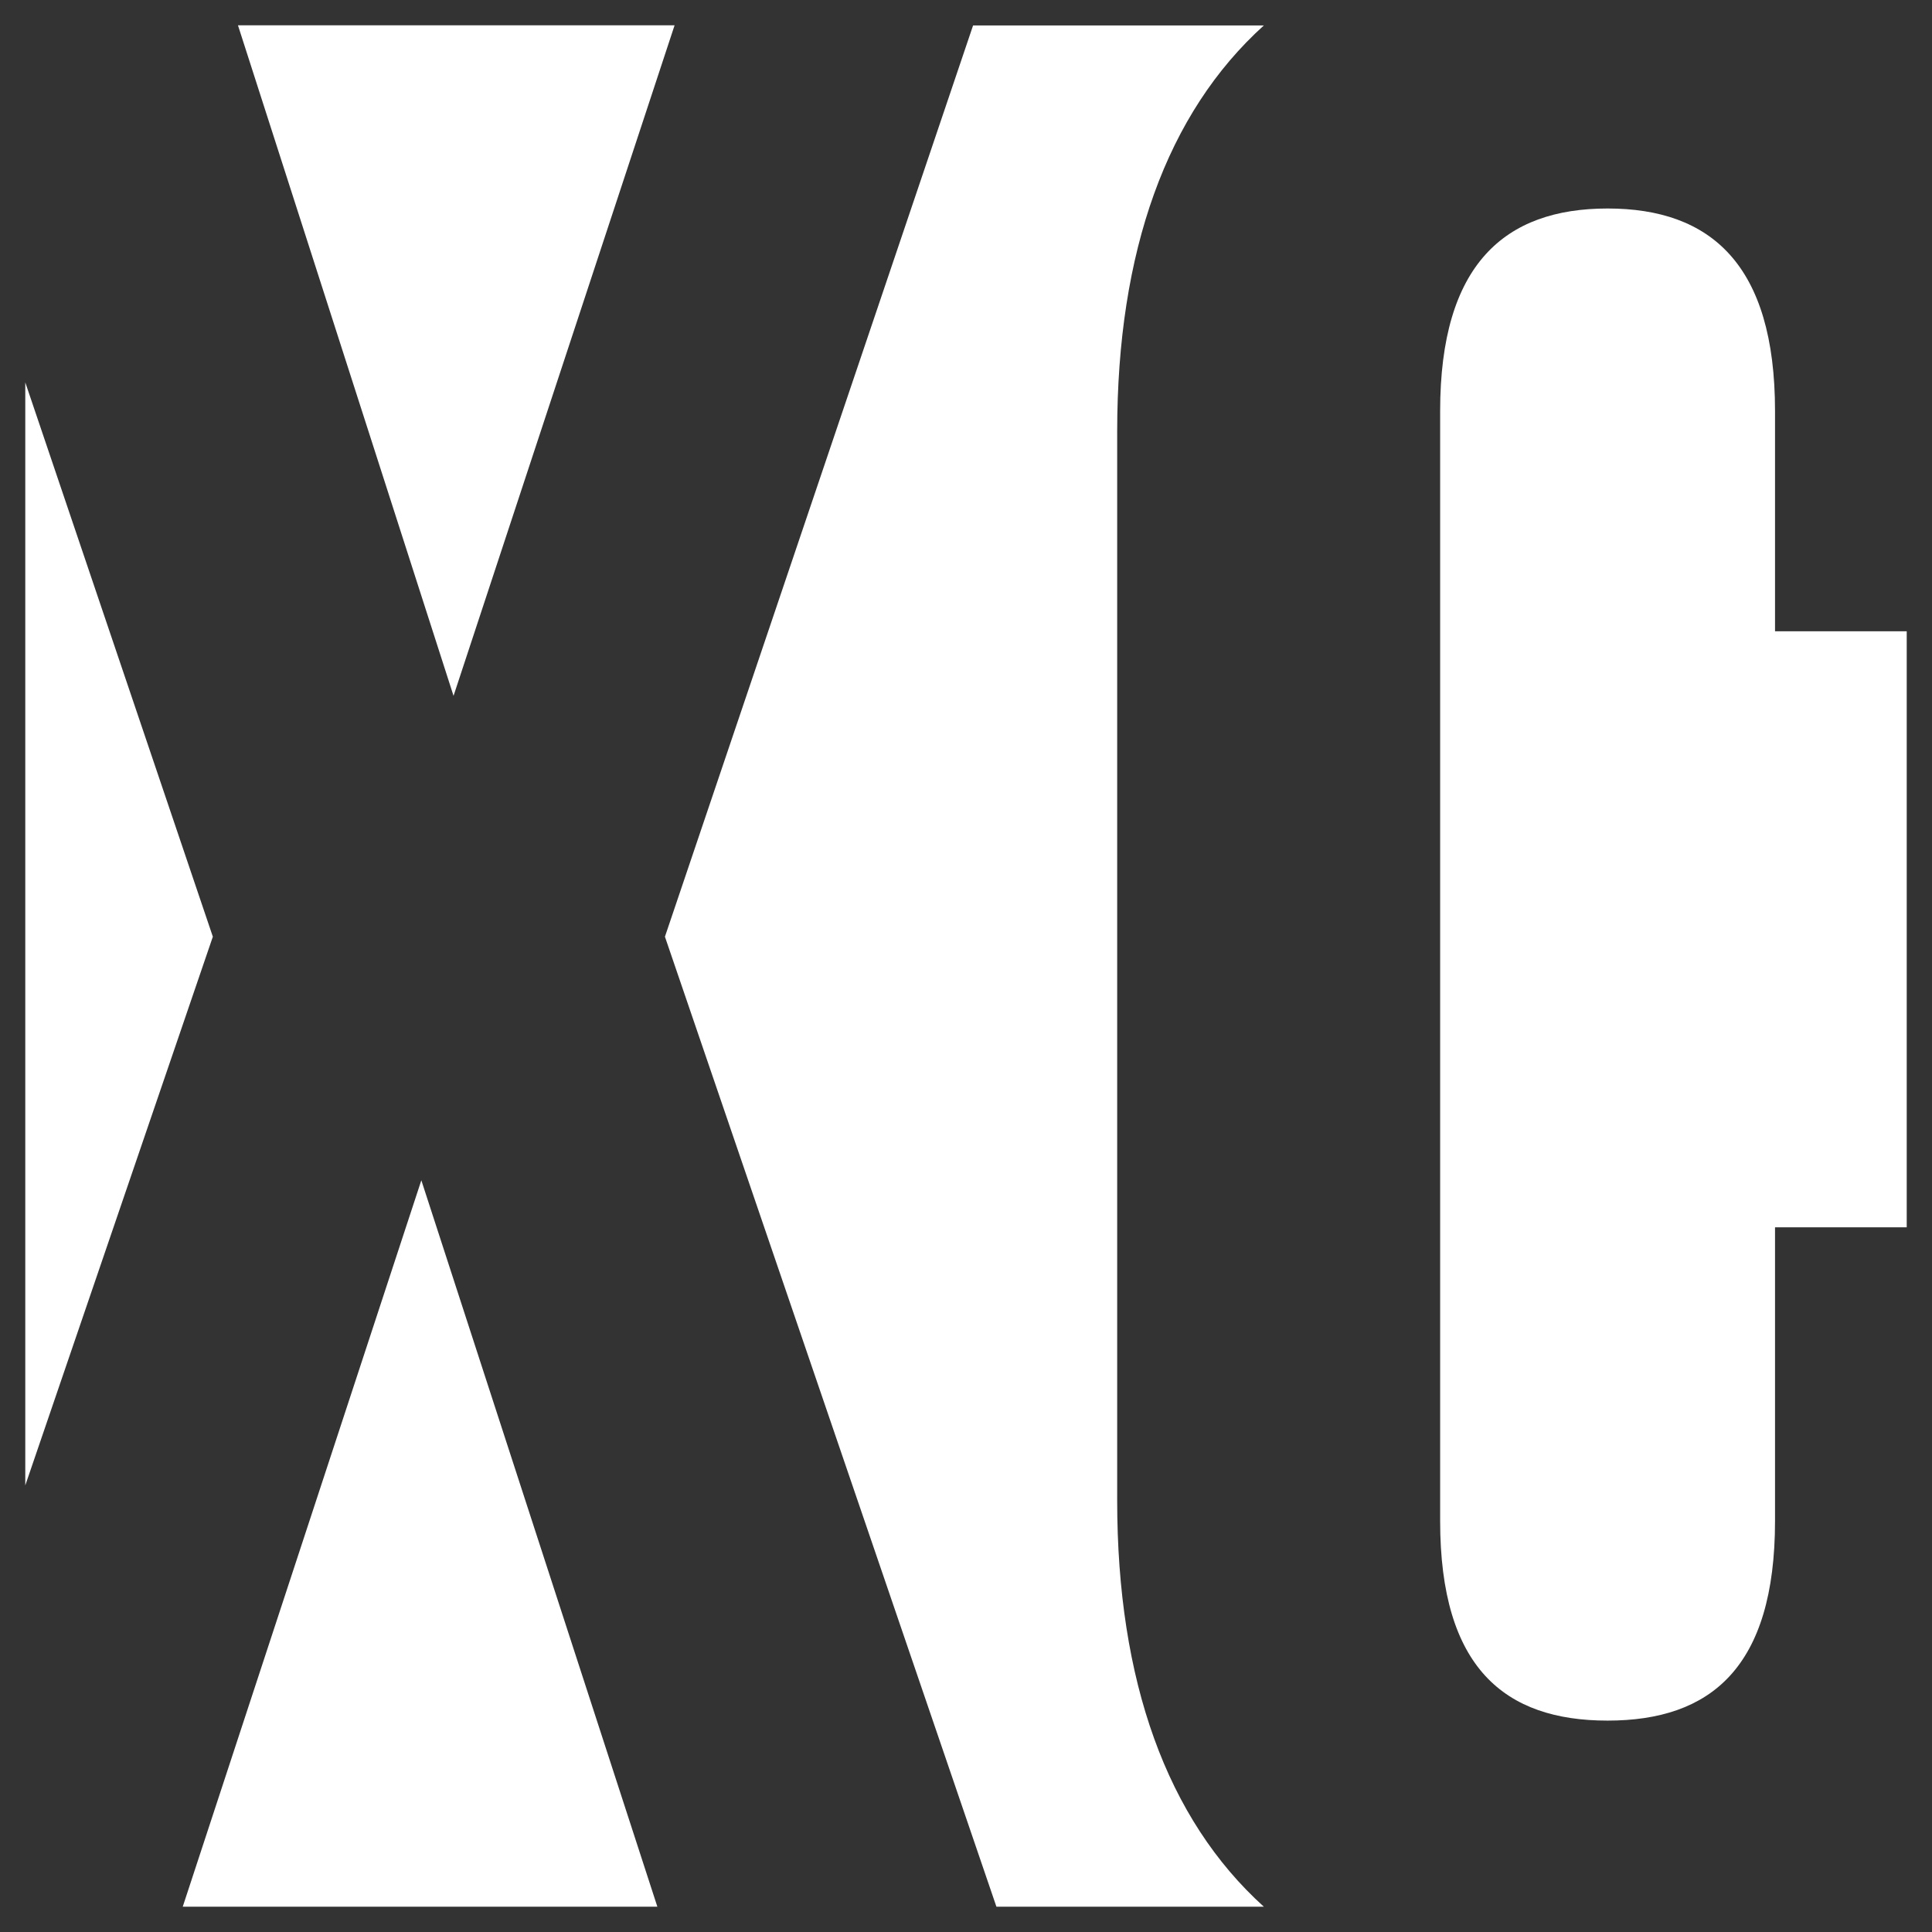 <?xml version="1.0" encoding="UTF-8"?>
<svg xmlns="http://www.w3.org/2000/svg" id="Layer_1" data-name="Layer 1" viewBox="0 0 120 120">
  <rect x="0" y="0" width="120" height="120" fill="#333333" stroke="none"/>
  <polygon points="13.22 58.18 1.57 23.75 1.57 92.26 13.22 58.18" style="fill: #fff; stroke-width: 0px;"></polygon>
  <polygon points="26.17 73.31 11.35 118.43 40.83 118.43 26.17 73.31" style="fill: #fff; stroke-width: 0px;"></polygon>
  <path d="M69.39,93.19V26.81c0-11.21,3.08-19.78,9.11-25.23h-18.06l-19.14,56.6,20.59,60.25h16.61c-6.03-5.45-9.11-14.02-9.11-25.23Z" style="fill: #fff; stroke-width: 0px;"></path>
  <path d="M110.25,39.21v-13.68c0-9.12-4.01-12.58-10.4-12.58s-10.4,3.47-10.4,12.58v68.94c0,9.12,4.01,12.4,10.4,12.4s10.4-3.28,10.4-12.4v-18.24h8.18v-37.02h-8.18Z" style="fill: #fff; stroke-width: 0px;"></path>
  <polygon points="41.9 1.57 14.78 1.57 28.17 43.22 41.9 1.57" style="fill: #fff; stroke-width: 0px;"></polygon>
</svg>
